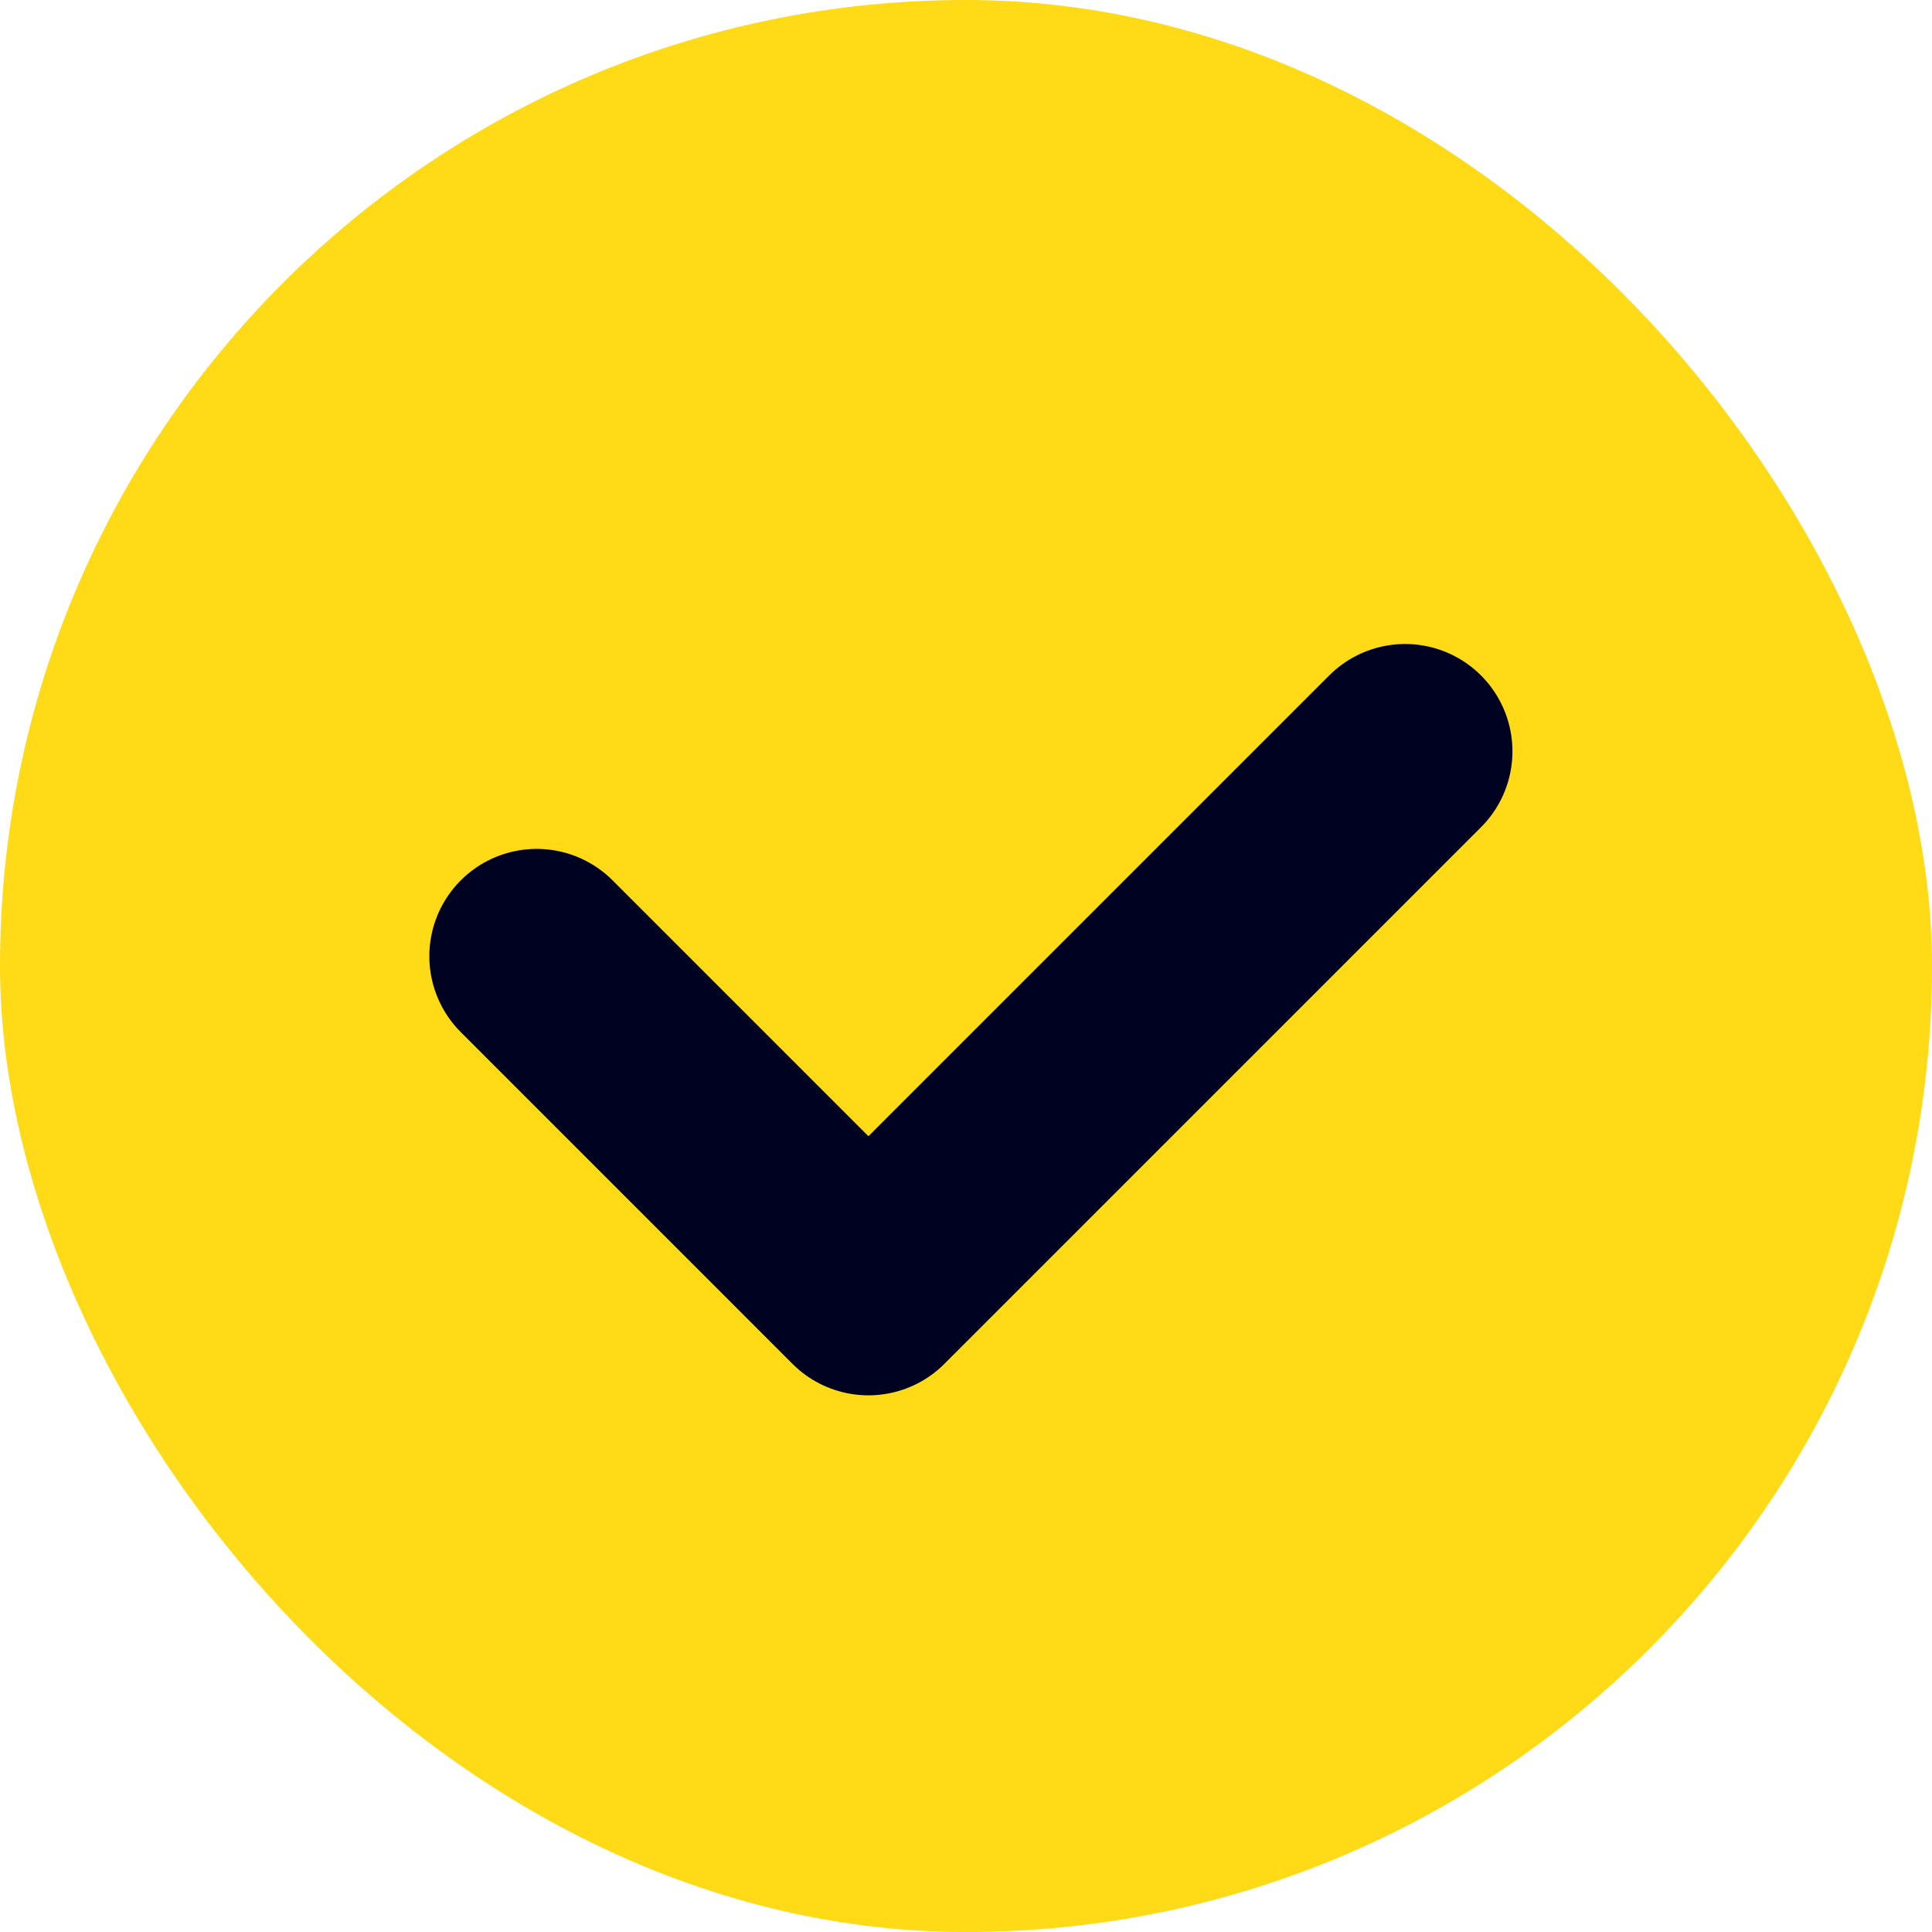 <svg width="18" height="18" viewBox="0 0 18 18" fill="none" xmlns="http://www.w3.org/2000/svg">
<rect width="18" height="18" rx="9" fill="#FFDA16"/>
<path d="M5 8.909L8.091 12L13.091 7" stroke="#000222" stroke-width="2" stroke-linecap="round" stroke-linejoin="round"/>
</svg>
